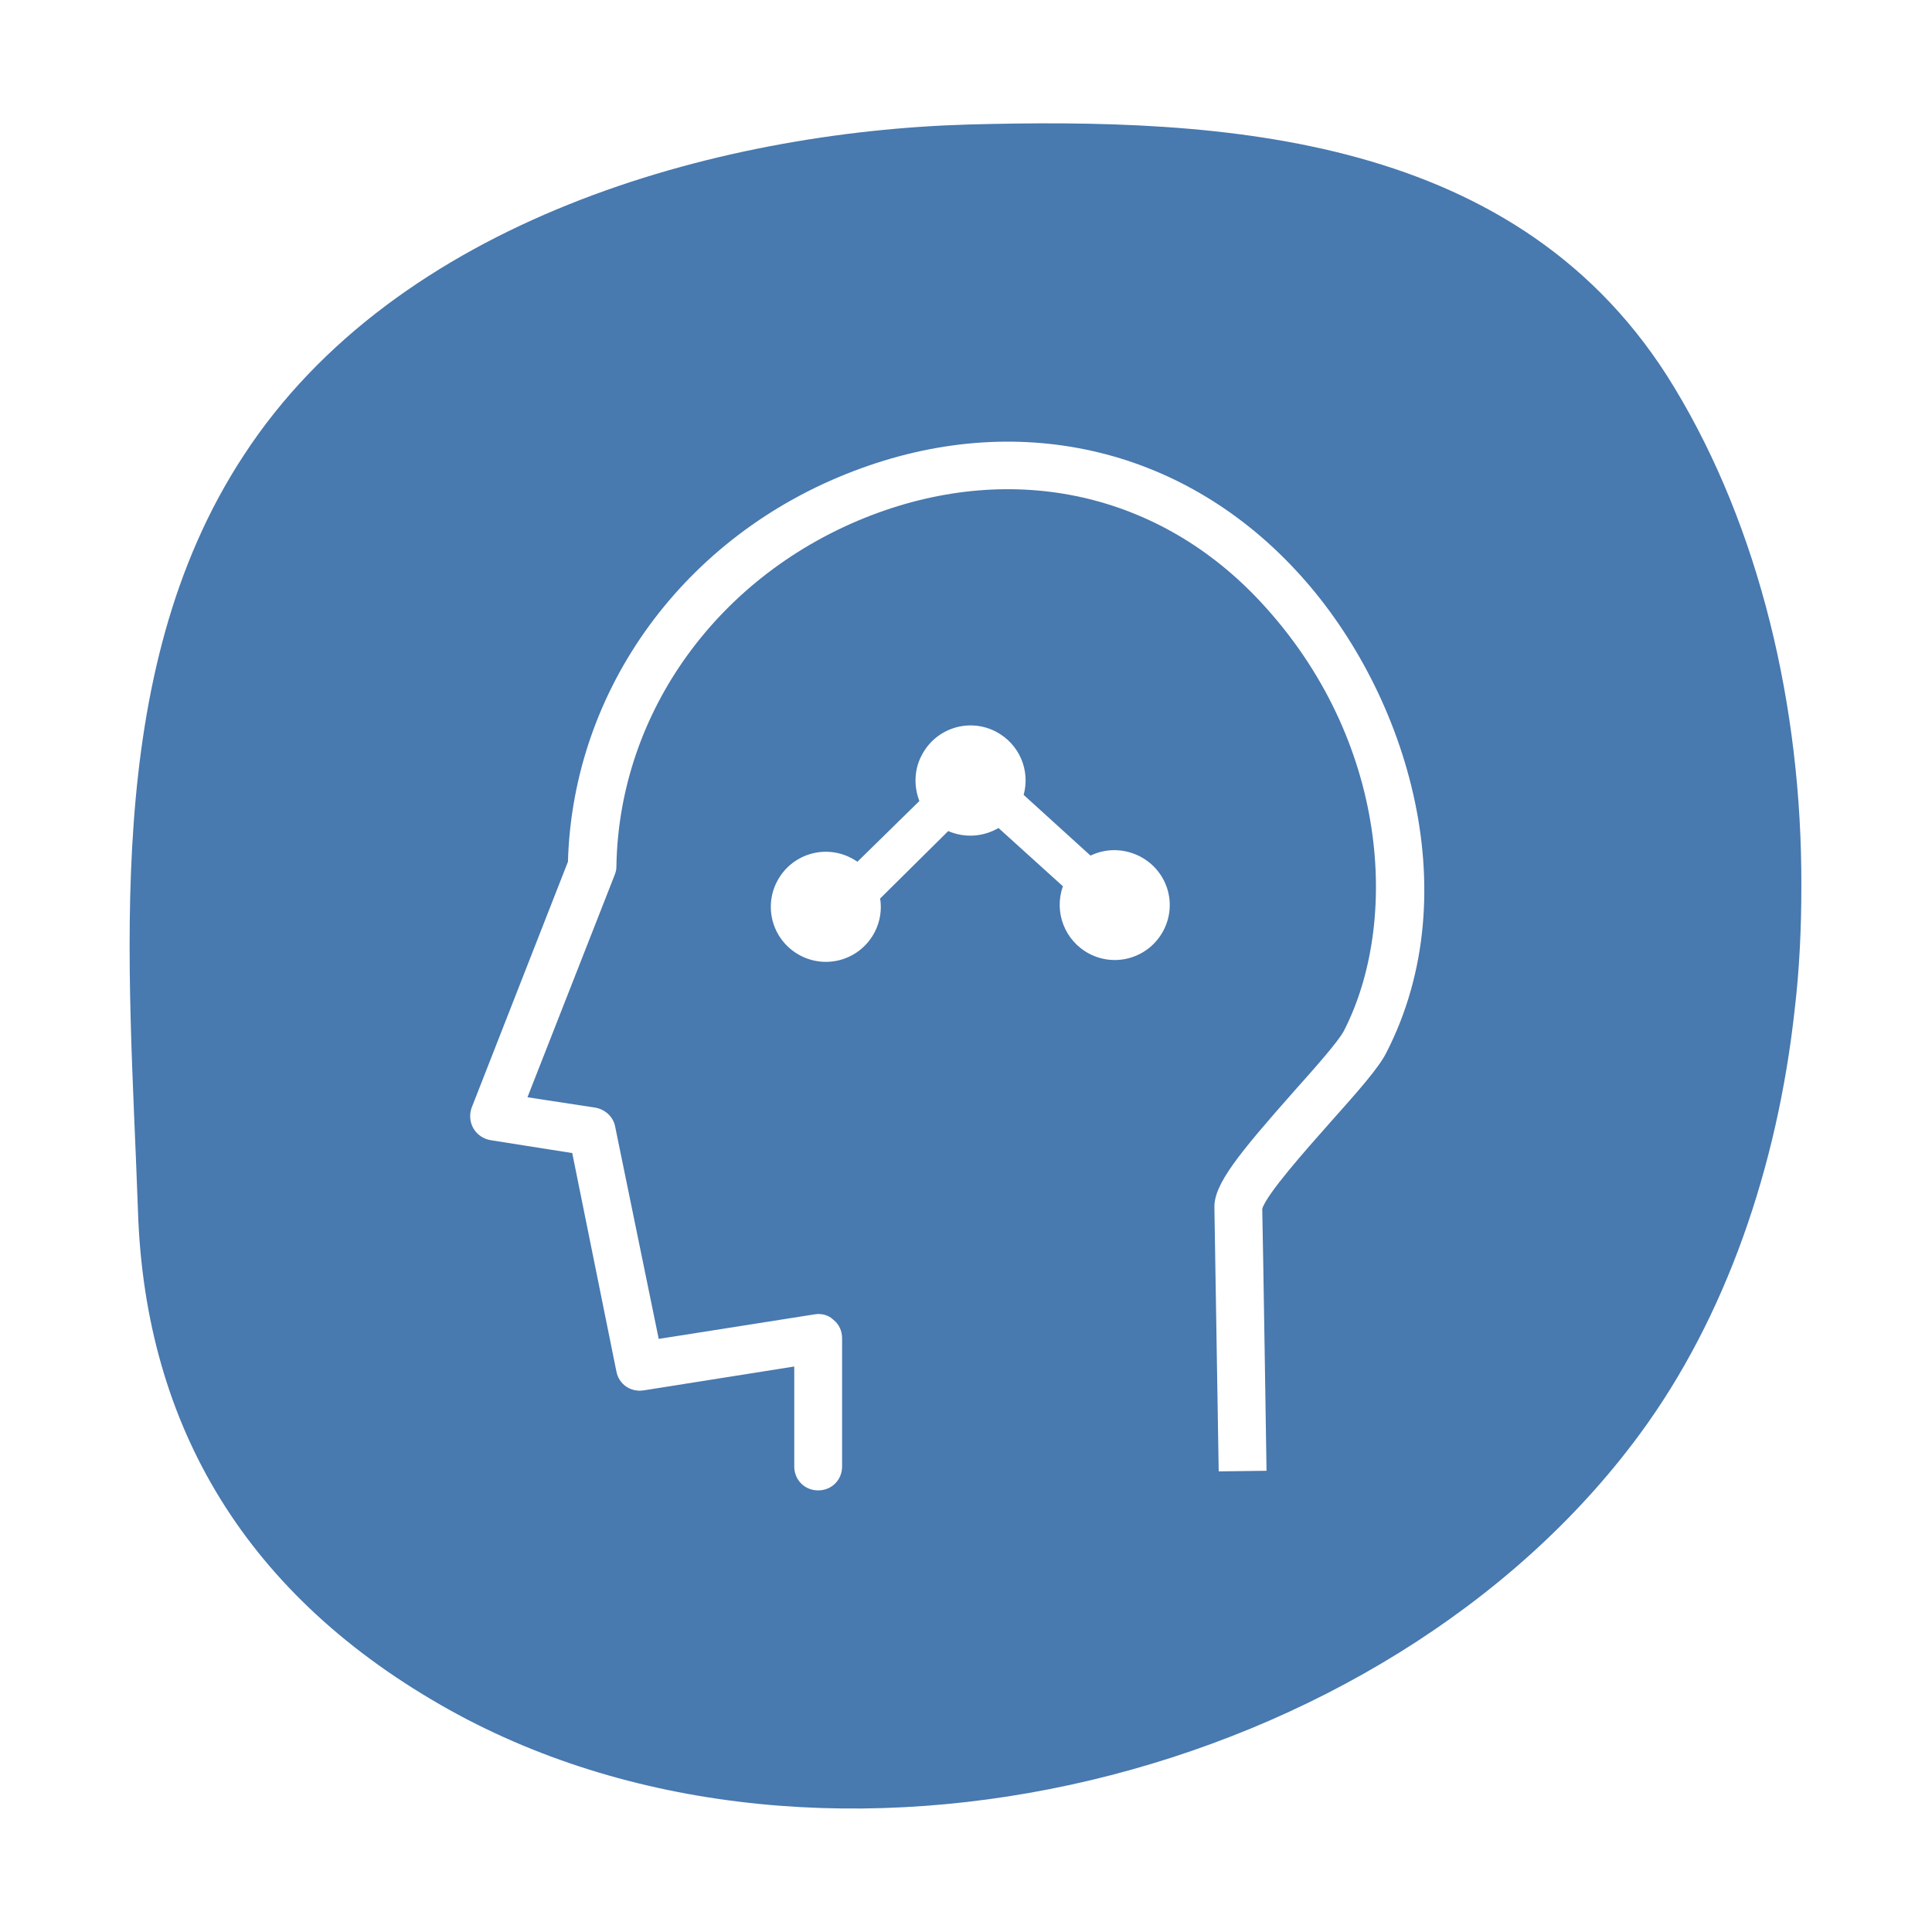 <?xml version="1.0" encoding="utf-8"?>
<!-- Generator: Adobe Illustrator 21.1.0, SVG Export Plug-In . SVG Version: 6.00 Build 0)  -->
<svg version="1.1" xmlns="http://www.w3.org/2000/svg" xmlns:xlink="http://www.w3.org/1999/xlink" x="0px" y="0px"
	 viewBox="0 0 315 315" style="enable-background:new 0 0 315 315;" xml:space="preserve">
<style type="text/css">
	.st0{fill:none;stroke:#4C6980;stroke-width:8;stroke-linecap:round;stroke-linejoin:round;stroke-miterlimit:10;}
	.st1{fill:#C16B6B;}
	.st2{opacity:0.5;}
	.st3{fill:none;stroke:#55375C;stroke-width:8;stroke-linecap:round;stroke-linejoin:round;stroke-miterlimit:10;}
	.st4{fill:#55375C;}
	.st5{fill:#4C6980;}
	.st6{fill:#FFFFFF;stroke:#4C6980;stroke-width:8;stroke-linecap:round;stroke-linejoin:round;stroke-miterlimit:10;}
	.st7{fill:#4D6A80;stroke:#4D6A80;stroke-width:3;stroke-miterlimit:10;}
	.st8{fill:none;stroke:#4C6980;stroke-width:7;stroke-linecap:round;stroke-linejoin:round;stroke-miterlimit:10;}
	.st9{fill:#E0A34B;}
	.st10{fill:none;stroke:#55375C;stroke-width:7;stroke-linecap:round;stroke-linejoin:round;stroke-miterlimit:10;}
	.st11{fill:none;stroke:#E0A34B;stroke-width:8;stroke-linecap:round;stroke-linejoin:round;stroke-miterlimit:10;}
	.st12{fill:none;stroke:#E0A34B;stroke-width:7;stroke-linecap:round;stroke-linejoin:round;stroke-miterlimit:10;}
	.st13{fill:#FFFFFF;}
	.st14{fill:#FFFFFF;stroke:#E0A34B;stroke-width:7;stroke-linecap:round;stroke-linejoin:round;stroke-miterlimit:10;}
	.st15{fill:none;stroke:#E0A34B;stroke-width:6;stroke-linecap:round;stroke-linejoin:round;stroke-miterlimit:10;}
	.st16{fill:none;stroke:#4C6980;stroke-width:9;stroke-linecap:round;stroke-linejoin:round;stroke-miterlimit:10;}
	.st17{fill:#FFFFFF;stroke:#4C6980;stroke-width:9;stroke-linecap:round;stroke-linejoin:round;stroke-miterlimit:10;}
	.st18{fill:none;stroke:#4C6980;stroke-width:6;stroke-linecap:round;stroke-linejoin:round;stroke-miterlimit:10;}
	.st19{fill:none;stroke:#4C6980;stroke-width:3;stroke-linecap:round;stroke-linejoin:round;stroke-miterlimit:10;}
	.st20{fill:#FFFFFF;stroke:#4C6980;stroke-width:7;stroke-linecap:round;stroke-linejoin:round;stroke-miterlimit:10;}
	.st21{fill:none;stroke:#4C6980;stroke-width:4;stroke-linecap:round;stroke-linejoin:round;stroke-miterlimit:10;}
	.st22{fill:#DBDBDB;}
	.st23{fill:#7A4C80;}
	.st24{fill:#556C7C;}
	.st25{fill:#4879AF;}
</style>
<g id="Layer_2">
</g>
<g id="Layer_1">
	<path class="st25" d="M273,63.2c-25.1-41.6-73.8-44-115.1-42.9c-41.3,1.2-93.2,15.6-118.2,54C16.3,110,21.1,157.1,22.5,197.6
		c1.2,35.1,17.8,62.8,50.8,81.2c61.5,34.2,152.6,11.3,194-44.9c14.1-19.1,22.5-43.7,25.3-69.2c0.8-6.7,1.1-13.5,1.1-20.2
		C293.8,115.1,286.8,86,273,63.2z M189.7,151.7c-2.3,4.4-7.7,6.1-12.1,3.8c-4-2.1-5.8-6.8-4.3-11l-10.5-9.5
		c-2.4,1.4-5.4,1.7-8.2,0.5l-11.1,11c0.3,1.8,0,3.8-0.9,5.5c-2.3,4.4-7.7,6.1-12.1,3.8s-6.1-7.7-3.8-12.1c2.3-4.4,7.7-6.1,12.1-3.8
		c0.4,0.2,0.7,0.4,1,0.6l10.1-9.9c-0.9-2.3-0.9-5.1,0.4-7.5c2.3-4.4,7.7-6.1,12.1-3.8c3.8,2,5.6,6.3,4.5,10.3l10.9,9.9
		c2.5-1.2,5.4-1.2,8,0.1C190.3,141.9,192,147.3,189.7,151.7z M226,171.7c-1.3,2.5-4.3,5.9-9.2,11.4c-3.9,4.4-10.3,11.6-11,14
		c0.1,3.4,0.7,42.7,0.7,42.7l-7.8,0.1c-0.7-42.9-0.7-42.9-0.7-43c-0.1-3.8,3.9-8.7,13-19c3.4-3.8,7.2-8.1,8.1-9.8
		c9.1-17.7,7.4-47.4-13.5-69.9c-16.5-17.8-40.2-23.1-63.5-14.2c-24.8,9.5-41.2,32-41.6,57.3c0,0.5-0.1,0.9-0.3,1.4l-14.2,36.2
		l11.1,1.7c1.6,0.3,2.9,1.5,3.2,3.1l7.1,34.6l25.4-4c1.1-0.2,2.3,0.1,3.1,0.9c0.9,0.7,1.4,1.8,1.4,3v20.9c0,2.2-1.7,3.9-3.9,3.9
		s-3.9-1.7-3.9-3.9v-16.3l-24.6,3.9c-2.1,0.3-4-1-4.4-3.1L93.3,188l-13.3-2.1c-1.2-0.2-2.2-0.9-2.8-1.9c-0.6-1-0.7-2.3-0.3-3.4
		l15.7-40.1c0.8-28.2,19-53.2,46.6-63.7c26.4-10.1,53.3-4,72,16.1C229,111.9,239.7,145.1,226,171.7z"/>
</g>
</svg>
